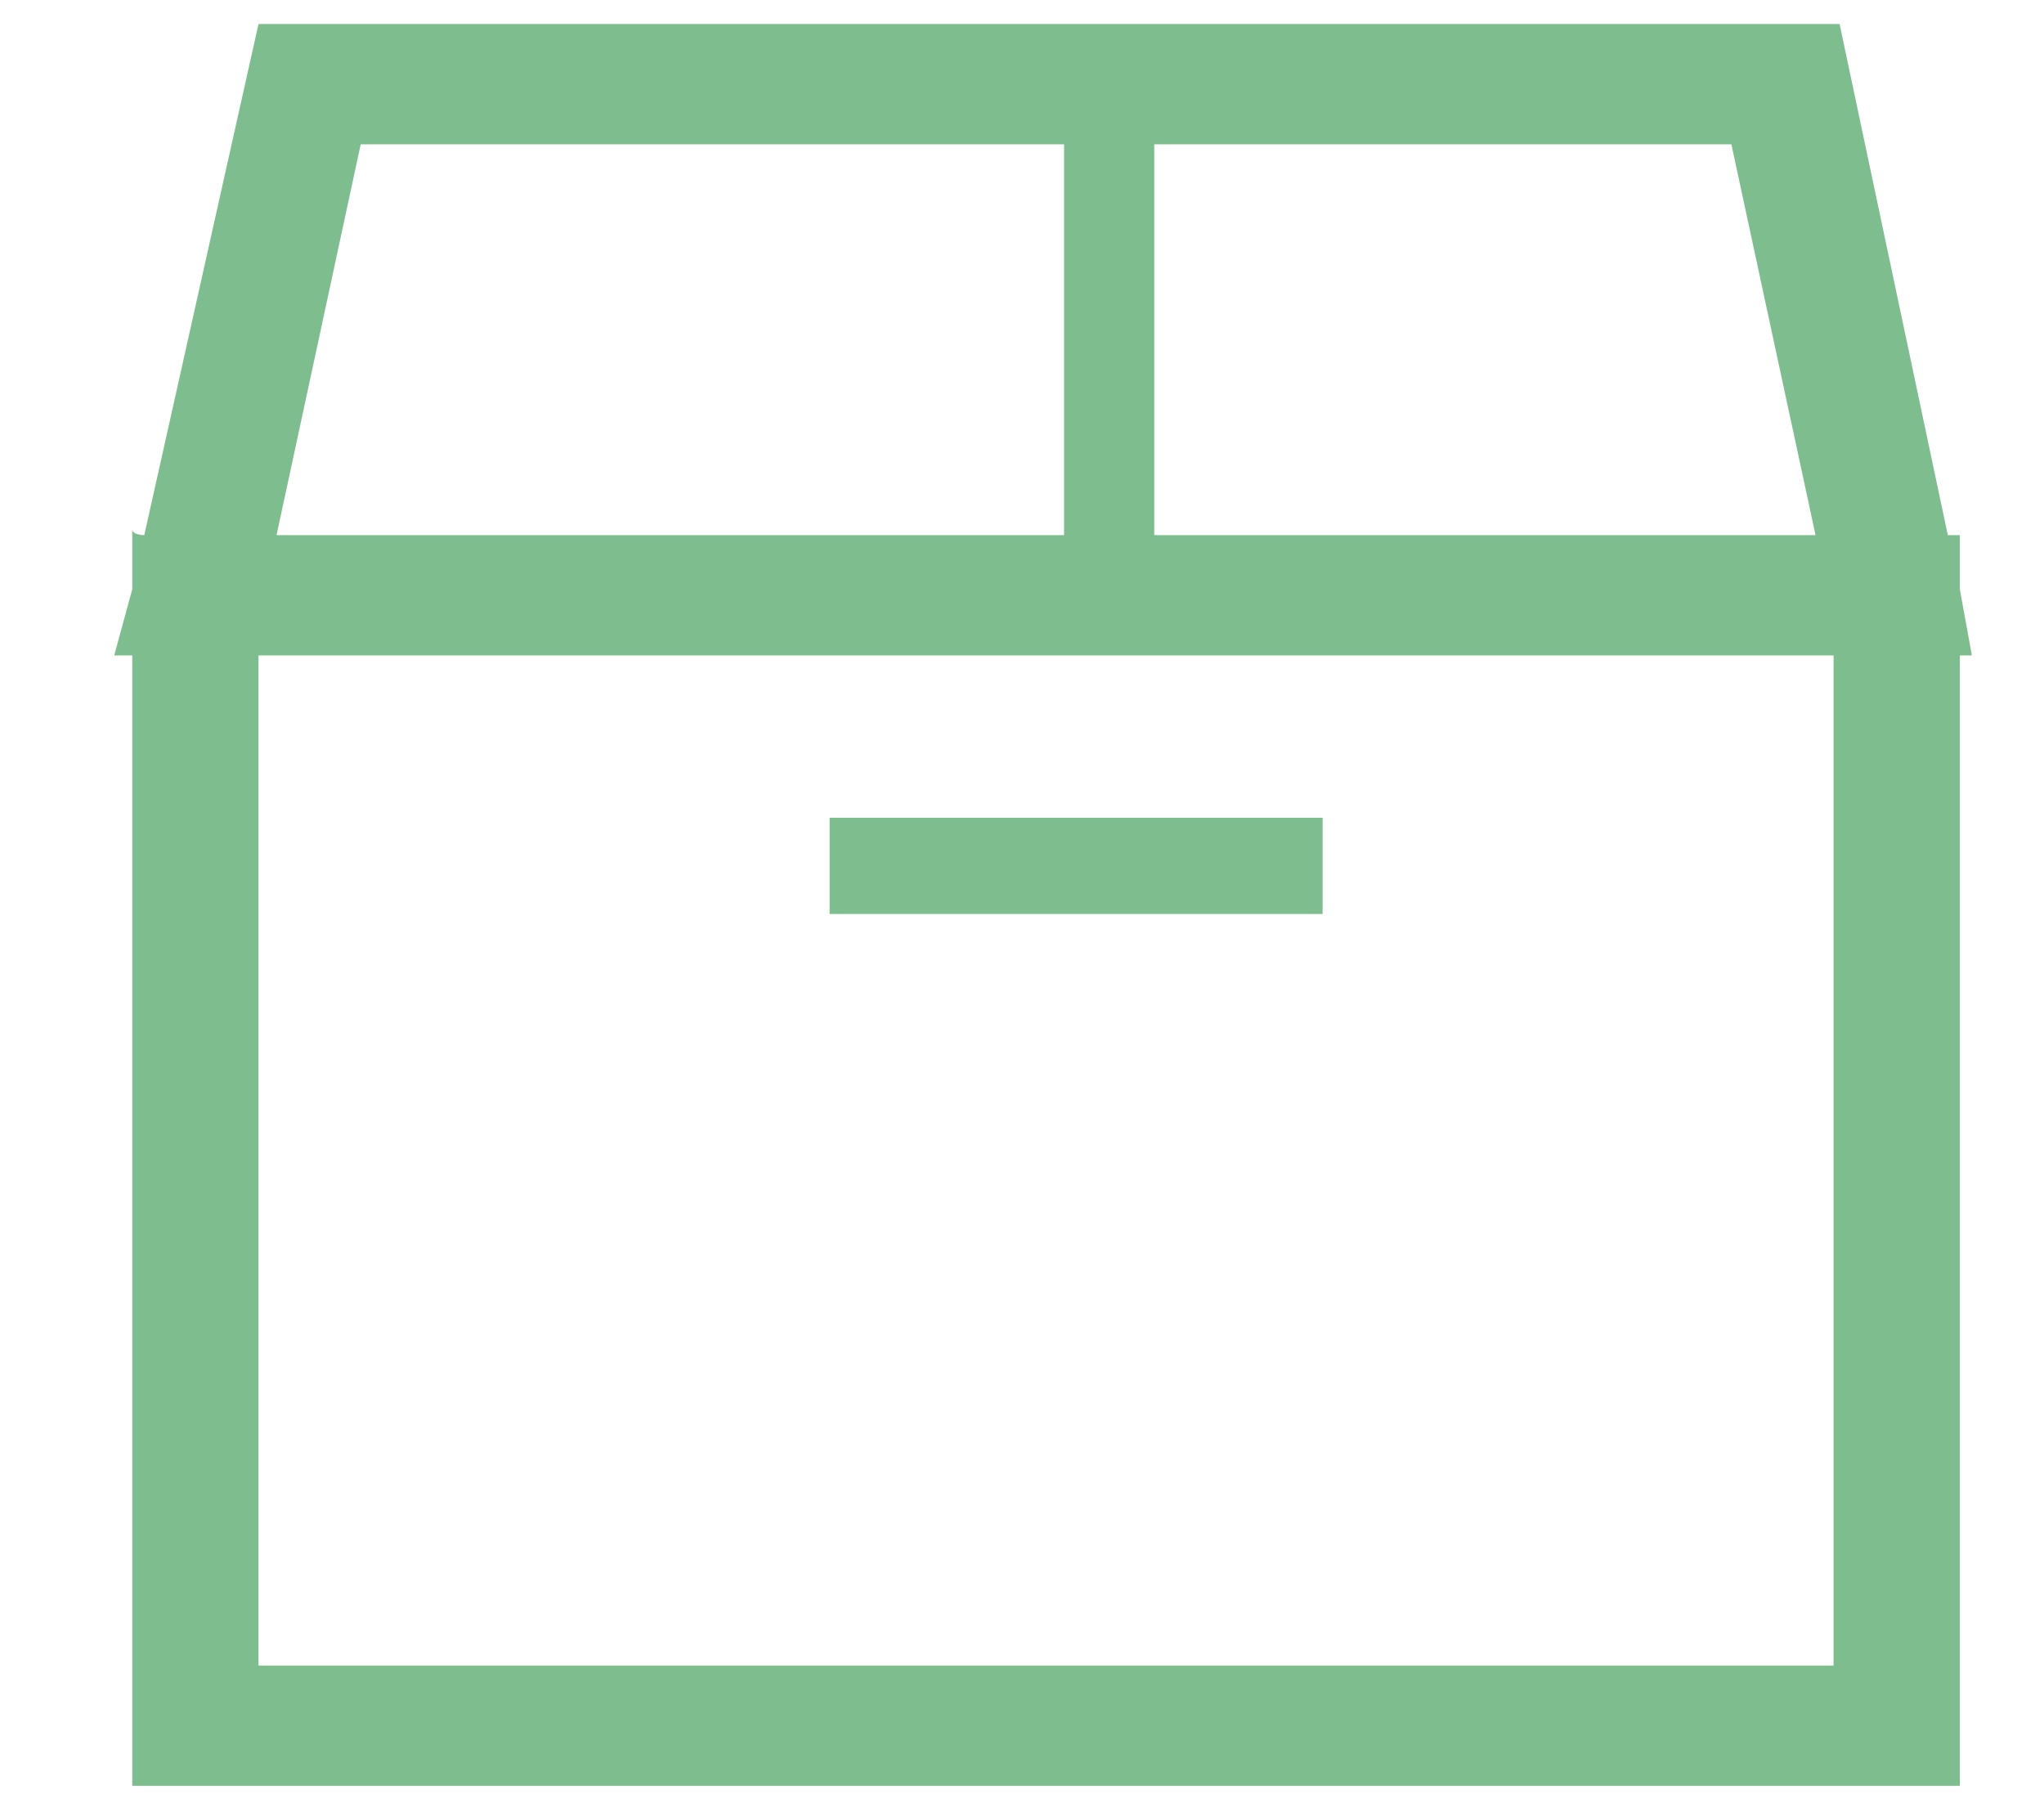 <svg xmlns="http://www.w3.org/2000/svg" viewBox="0 0 34 30"><path d="M17.7 8.9V2.4H6L4.6 8.9h13.1zm1.6 0h10.9l-1.4-6.5h-9.6v6.5zm-16.9 0L4.3.4h26.3l1.8 8.5h.2v.9l.2 1.1h-.2v18.8H2.2V10.9h-.3l.3-1.1v-1c0 .1.2.1.2.1zm1.9 2v16.8h26.2V10.9H4.3zm9.5 4.3v-1.6H22v1.6h-8.2z" fill="#7dbd8e"/></svg>